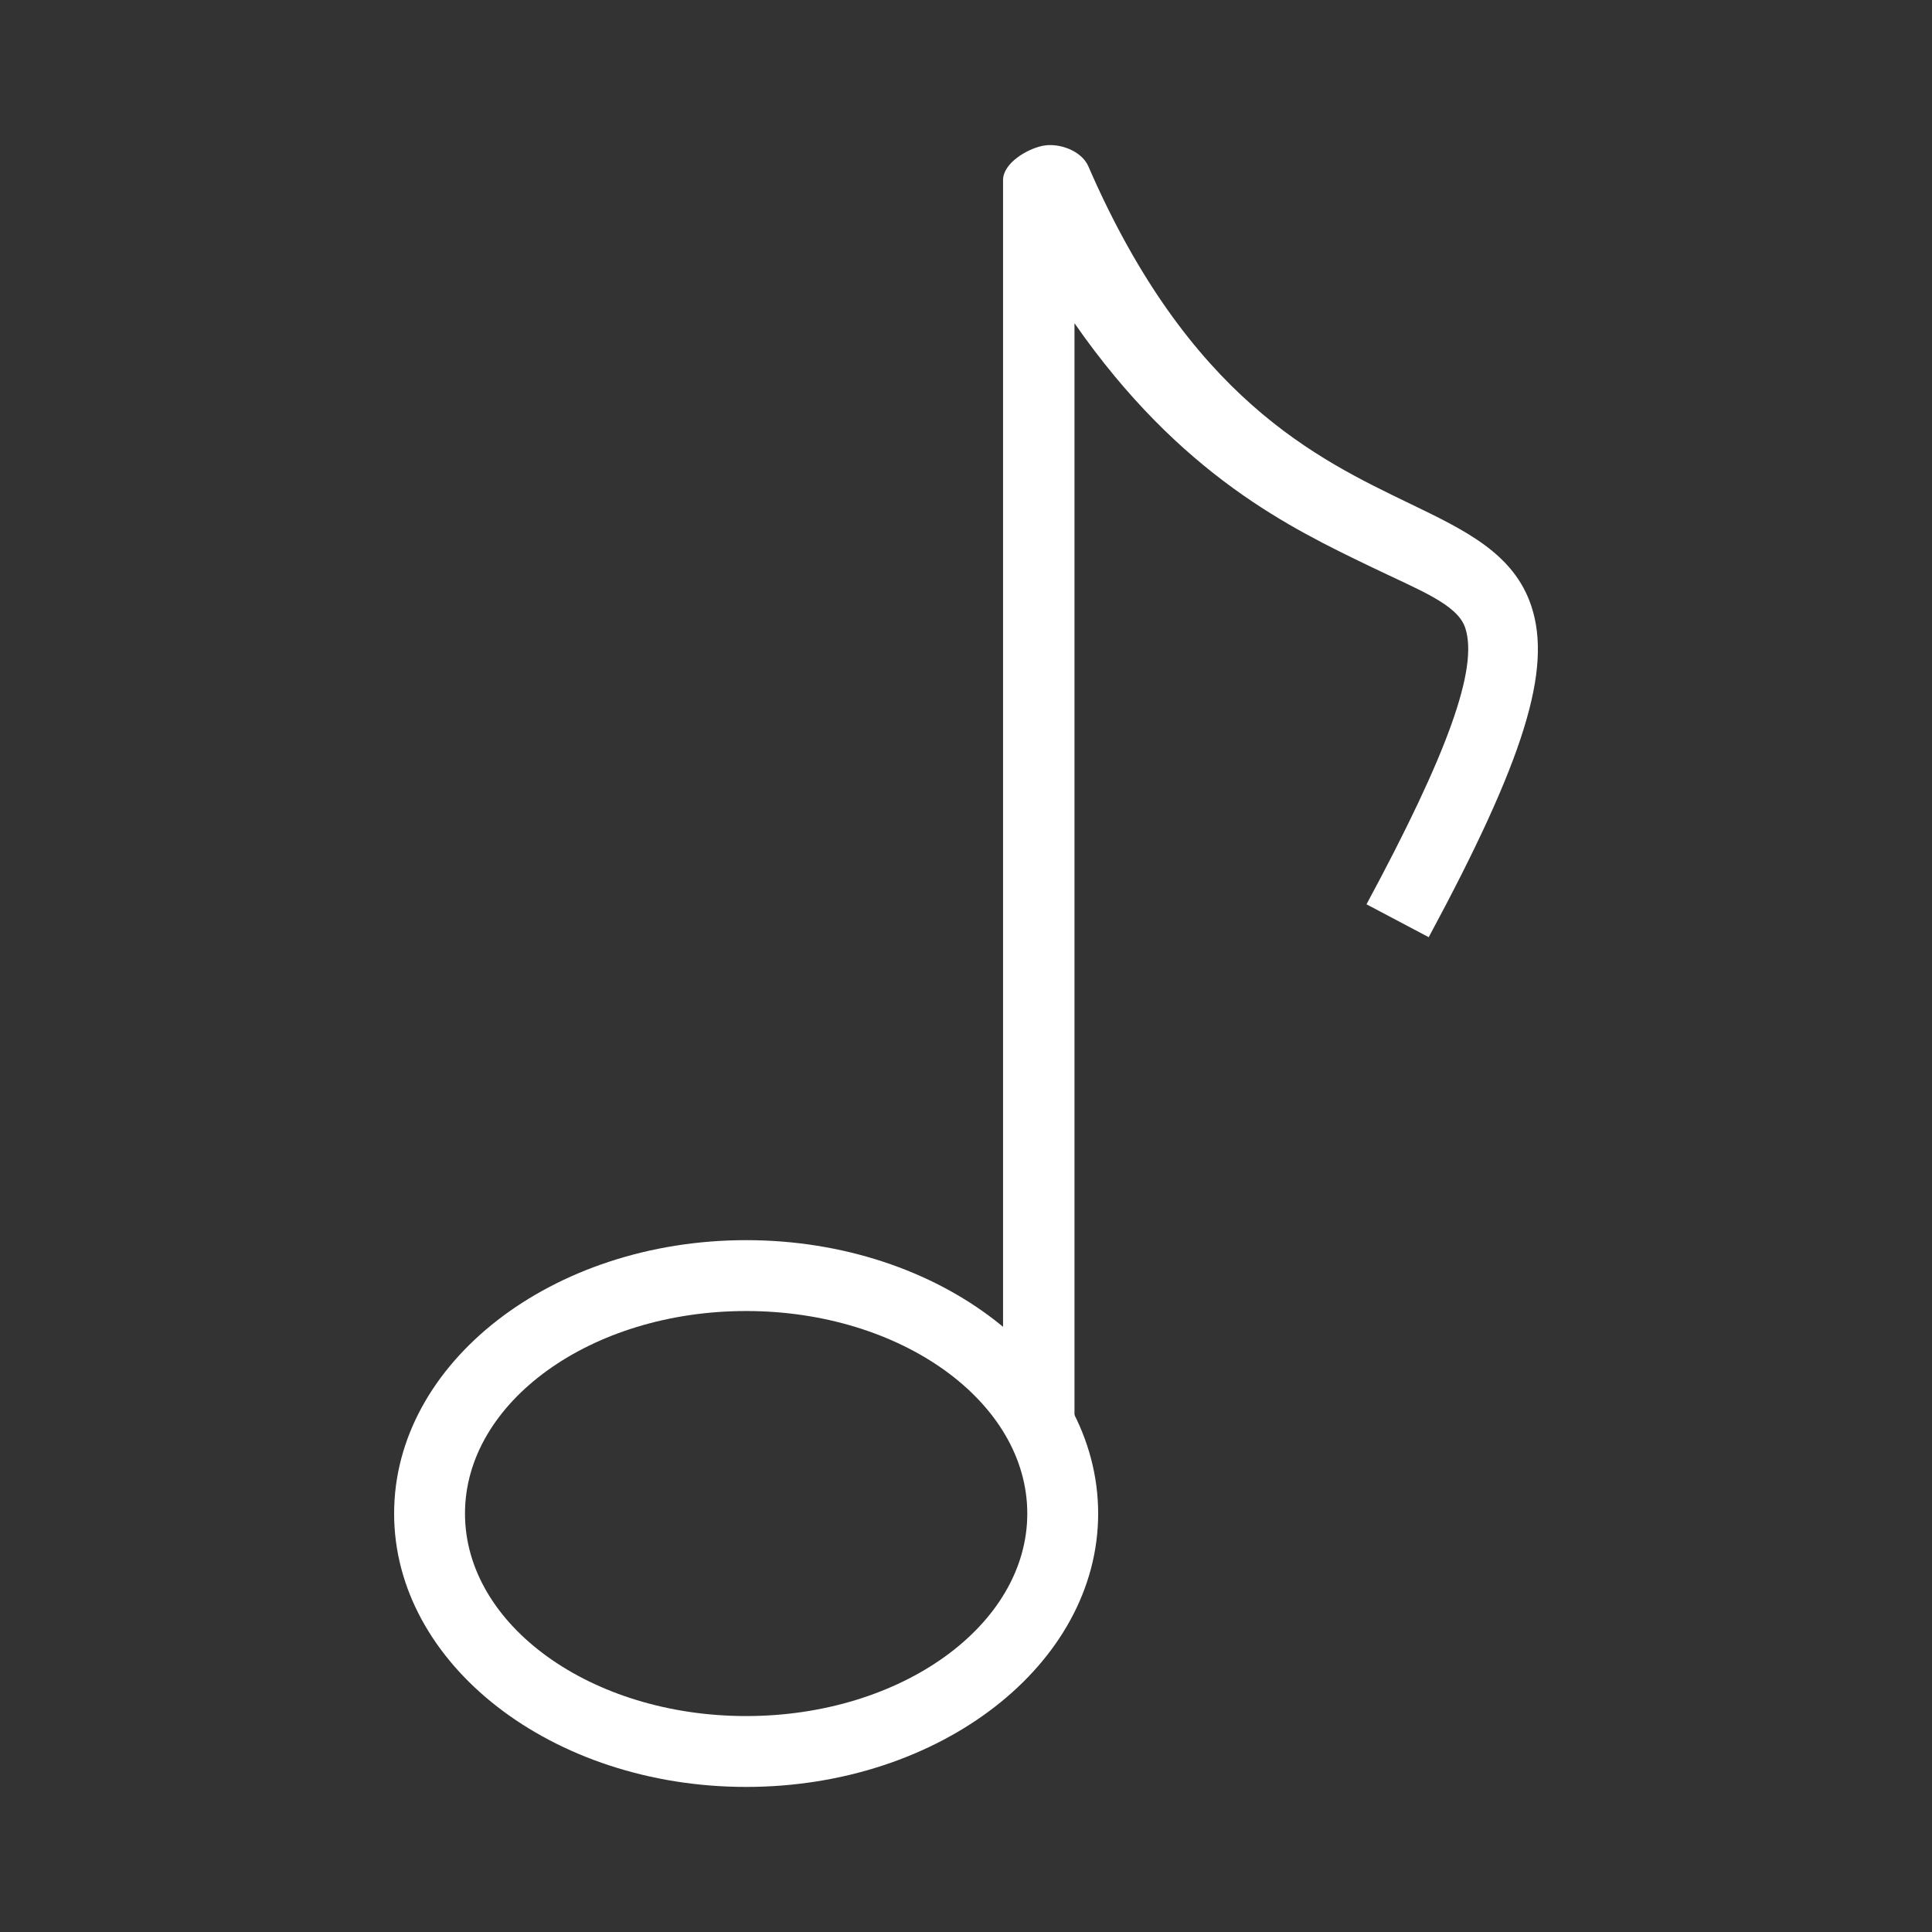 <?xml version="1.0" standalone="no"?><!DOCTYPE svg PUBLIC "-//W3C//DTD SVG 1.1//EN" "http://www.w3.org/Graphics/SVG/1.1/DTD/svg11.dtd"><svg t="1616565649252" class="icon" viewBox="0 0 1024 1024" version="1.1" xmlns="http://www.w3.org/2000/svg" p-id="7295" width="80" height="80" xmlns:xlink="http://www.w3.org/1999/xlink"><rect x="0" y="0" width="1024" height="1024" fill="#333333" stroke="none"/><defs><style type="text/css"></style></defs><path d="M395.473 947.107c-102.879 0-186.582-65.003-186.582-144.9s83.703-144.9 186.582-144.9 186.573 65.003 186.573 144.9S498.352 947.107 395.473 947.107zM395.473 694.87c-82.171 0-149.018 48.148-149.018 107.337 0 59.189 66.846 107.337 149.018 107.337 82.162 0 149.009-48.148 149.009-107.337C544.482 743.016 477.635 694.87 395.473 694.87z" p-id="7296" fill="#ffffff"></path><path d="M569.503 809.378l-37.862-75.128L531.64 95.425c0-8.802 12.373-16.391 21.104-18.167 8.731-1.72 20.585 2.753 24.088 10.868 53.365 122.947 121.416 155.115 169.995 178.588 29.438 14.236 55.632 26.534 64.867 54.7 10.932 33.309-3.544 80.818-54.443 175.31l-32.971-17.424c43.113-80.039 59.321-125.193 52.351-146.439-4.145-12.625-24.144-19.942-50.795-32.819-40.939-19.797-100.052-47.744-156.334-128.743L569.503 809.378z" p-id="7297" fill="#ffffff"></path></svg>